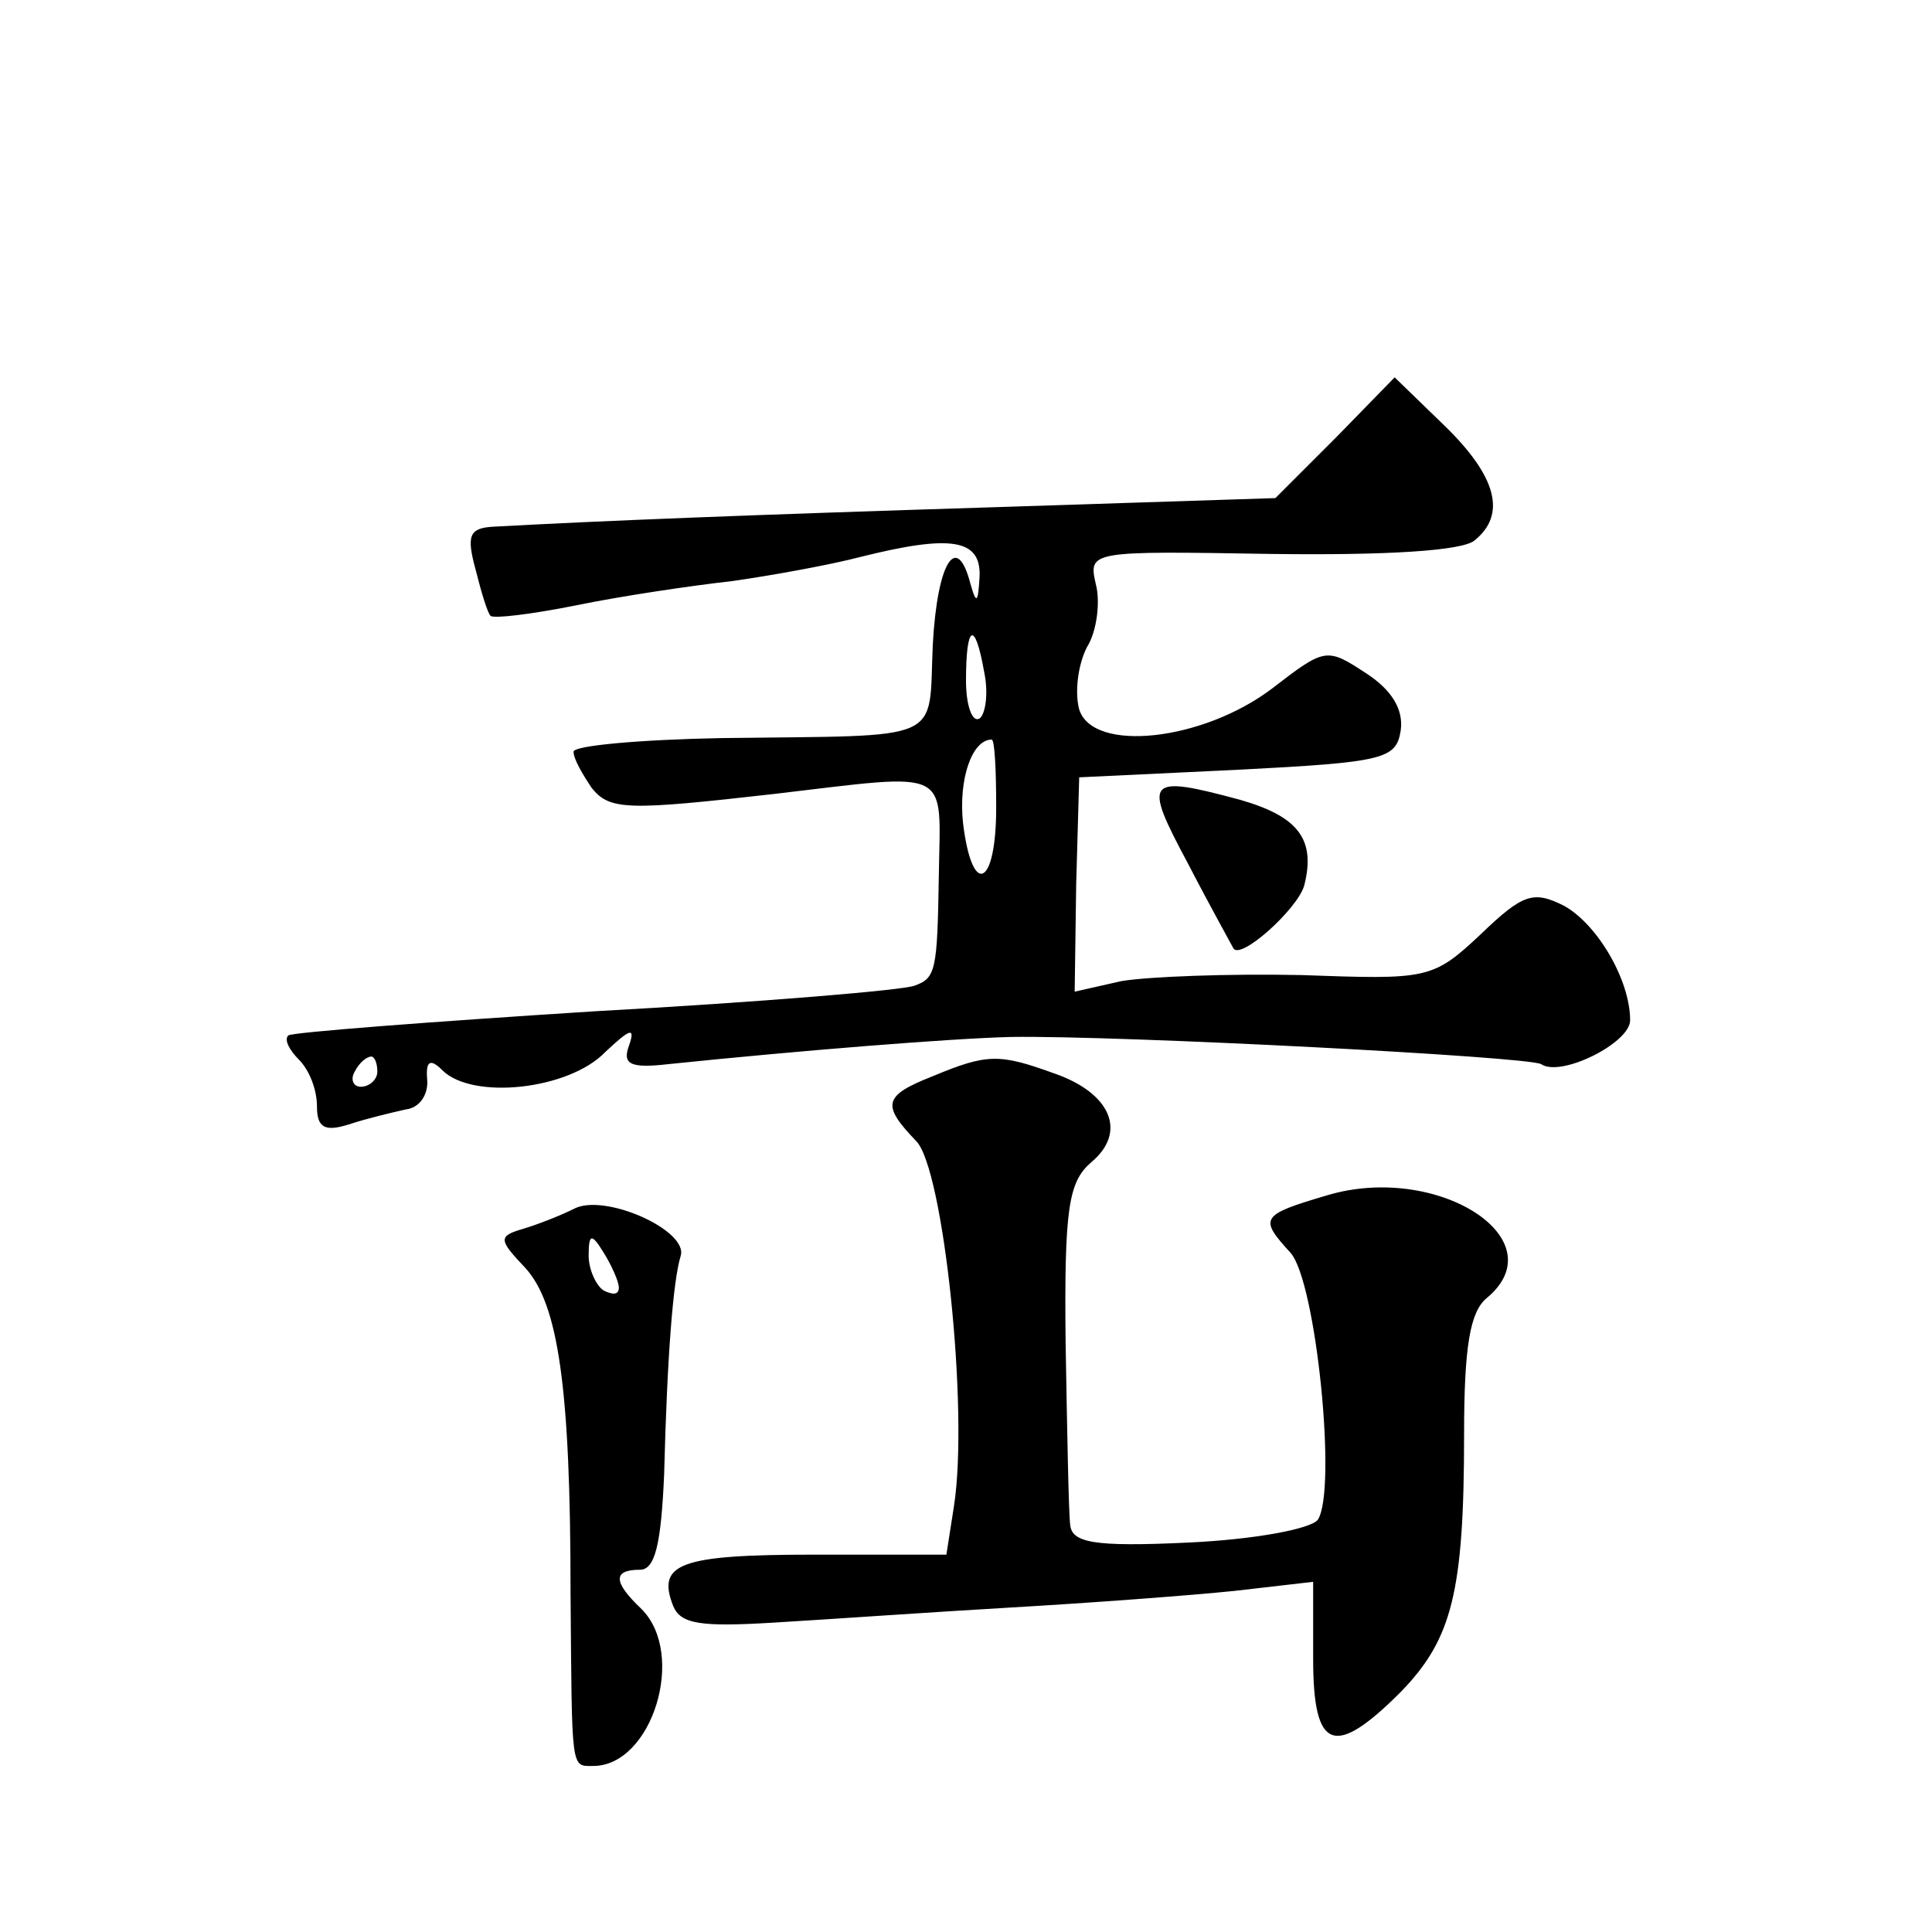 <?xml version="1.0" standalone="no"?>
<!DOCTYPE svg PUBLIC "-//W3C//DTD SVG 20010904//EN"
 "http://www.w3.org/TR/2001/REC-SVG-20010904/DTD/svg10.dtd">
<svg version="1.0" xmlns="http://www.w3.org/2000/svg"
 width="128pt" height="128pt" viewBox="0 0 128 128"
 preserveAspectRatio="xMidYMid meet">
<g transform="translate(0,128) scale(0.1,-0.1)"
fill="#0" stroke="none">
<path d="M885 990 l-40 -40 -185 -6 c-160 -5 -262 -9 -334 -13 -15 -1 -17 -6 -11
-28 4 -16 8 -29 10 -31 2 -2 27 1 57 7 29 6 76 13 103 16 28 4 66 11 85 16 60 15
80 12 79 -13 -1 -17 -2 -19 -6 -5 -9 35 -22 15 -25 -40 -3 -66 10 -60 -140 -62
-54 -1 -98 -5 -98 -9 0 -5 6 -15 12 -24 12 -15 24 -15 121 -4 119 14 110 18 109
-54 -1 -63 -2 -68 -16 -73 -7 -3 -103 -11 -212 -17 -110 -7 -201 -14 -203 -16 -3
-3 1 -10 7 -16 7 -7 12 -20 12 -31 0 -14 5 -17 21 -12 12 4 29 8 38 10 9 1 15 10
14 20 -1 12 2 14 10 6 20 -20 84 -13 108 12 16 15 20 17 16 5 -5 -13 0 -16 26 -13
87 9 187 17 227 18 73 1 342 -13 351 -18 13 -9 59 14 59 29 0 27 -22 64 -44 76
-20 10 -27 8 -55 -19 -32 -30 -35 -30 -119 -27 -48 1 -101 -1 -119 -4 l-31 -7 1
71 2 71 105 5 c97 5 105 7 108 26 2 14 -6 27 -23 38 -26 17 -27 17 -62 -10 -46
-35 -119 -43 -128 -14 -3 11 -1 29 5 41 7 11 9 31 6 42 -5 22 -4 22 116 20 76 -1
127 2 135 9 21 17 15 42 -20 76 l-33 32 -39 -40z m-233 -155 c3 -14 1 -28 -3 -31
-5 -3 -9 9 -9 25 0 38 6 40 12 6z m8 -90 c0 -53 -16 -60 -22 -10 -3 29 6 55 19
55 2 0 3 -20 3 -45z m-410 -175 c0 -5 -5 -10 -11 -10 -5 0 -7 5 -4 10 3 6 8 10
11 10 2 0 4 -4 4 -10z M787 708 c15 -29 29 -54 30 -56 4 -9 42 25 47 41 8 31 -4
46 -42 57 -63 17 -65 14 -35 -42z M618 567 c-33 -13 -34 -19 -11 -43 18 -18 35
-178 25 -242 l-5 -32 -88 0 c-89 0 -104 -6 -93 -34 5 -12 18 -14 67 -11 34 2 105
7 157 10 52 3 119 8 148 11 l52 6 0 -51 c0 -61 14 -66 58 -22 34 35 42 66 42 171
0 58 4 81 15 90 47 39 -33 90 -106 68 -44 -13 -45 -15 -24 -38 17 -19 31 -158 18
-177 -5 -6 -42 -13 -86 -15 -63 -3 -77 0 -78 12 -1 8 -2 62 -3 120 -1 90 2 107
17 120 24 20 13 46 -25 59 -36 13 -44 13 -80 -2z M380 479 c-8 -4 -23 -10 -33 -13
-17 -5 -17 -7 1 -26 22 -24 30 -80 30 -215 1 -119 0 -115 15 -115 39 0 62 74 32
104 -19 18 -19 26 -1 26 10 0 14 17 16 63 2 79 6 129 11 145 5 17 -51 42 -71 31z
m30 -52 c0 -5 -4 -5 -10 -2 -5 3 -10 14 -10 23 0 15 2 15 10 2 5 -8 10 -19 10 -23z"/>
</g>
</svg>
